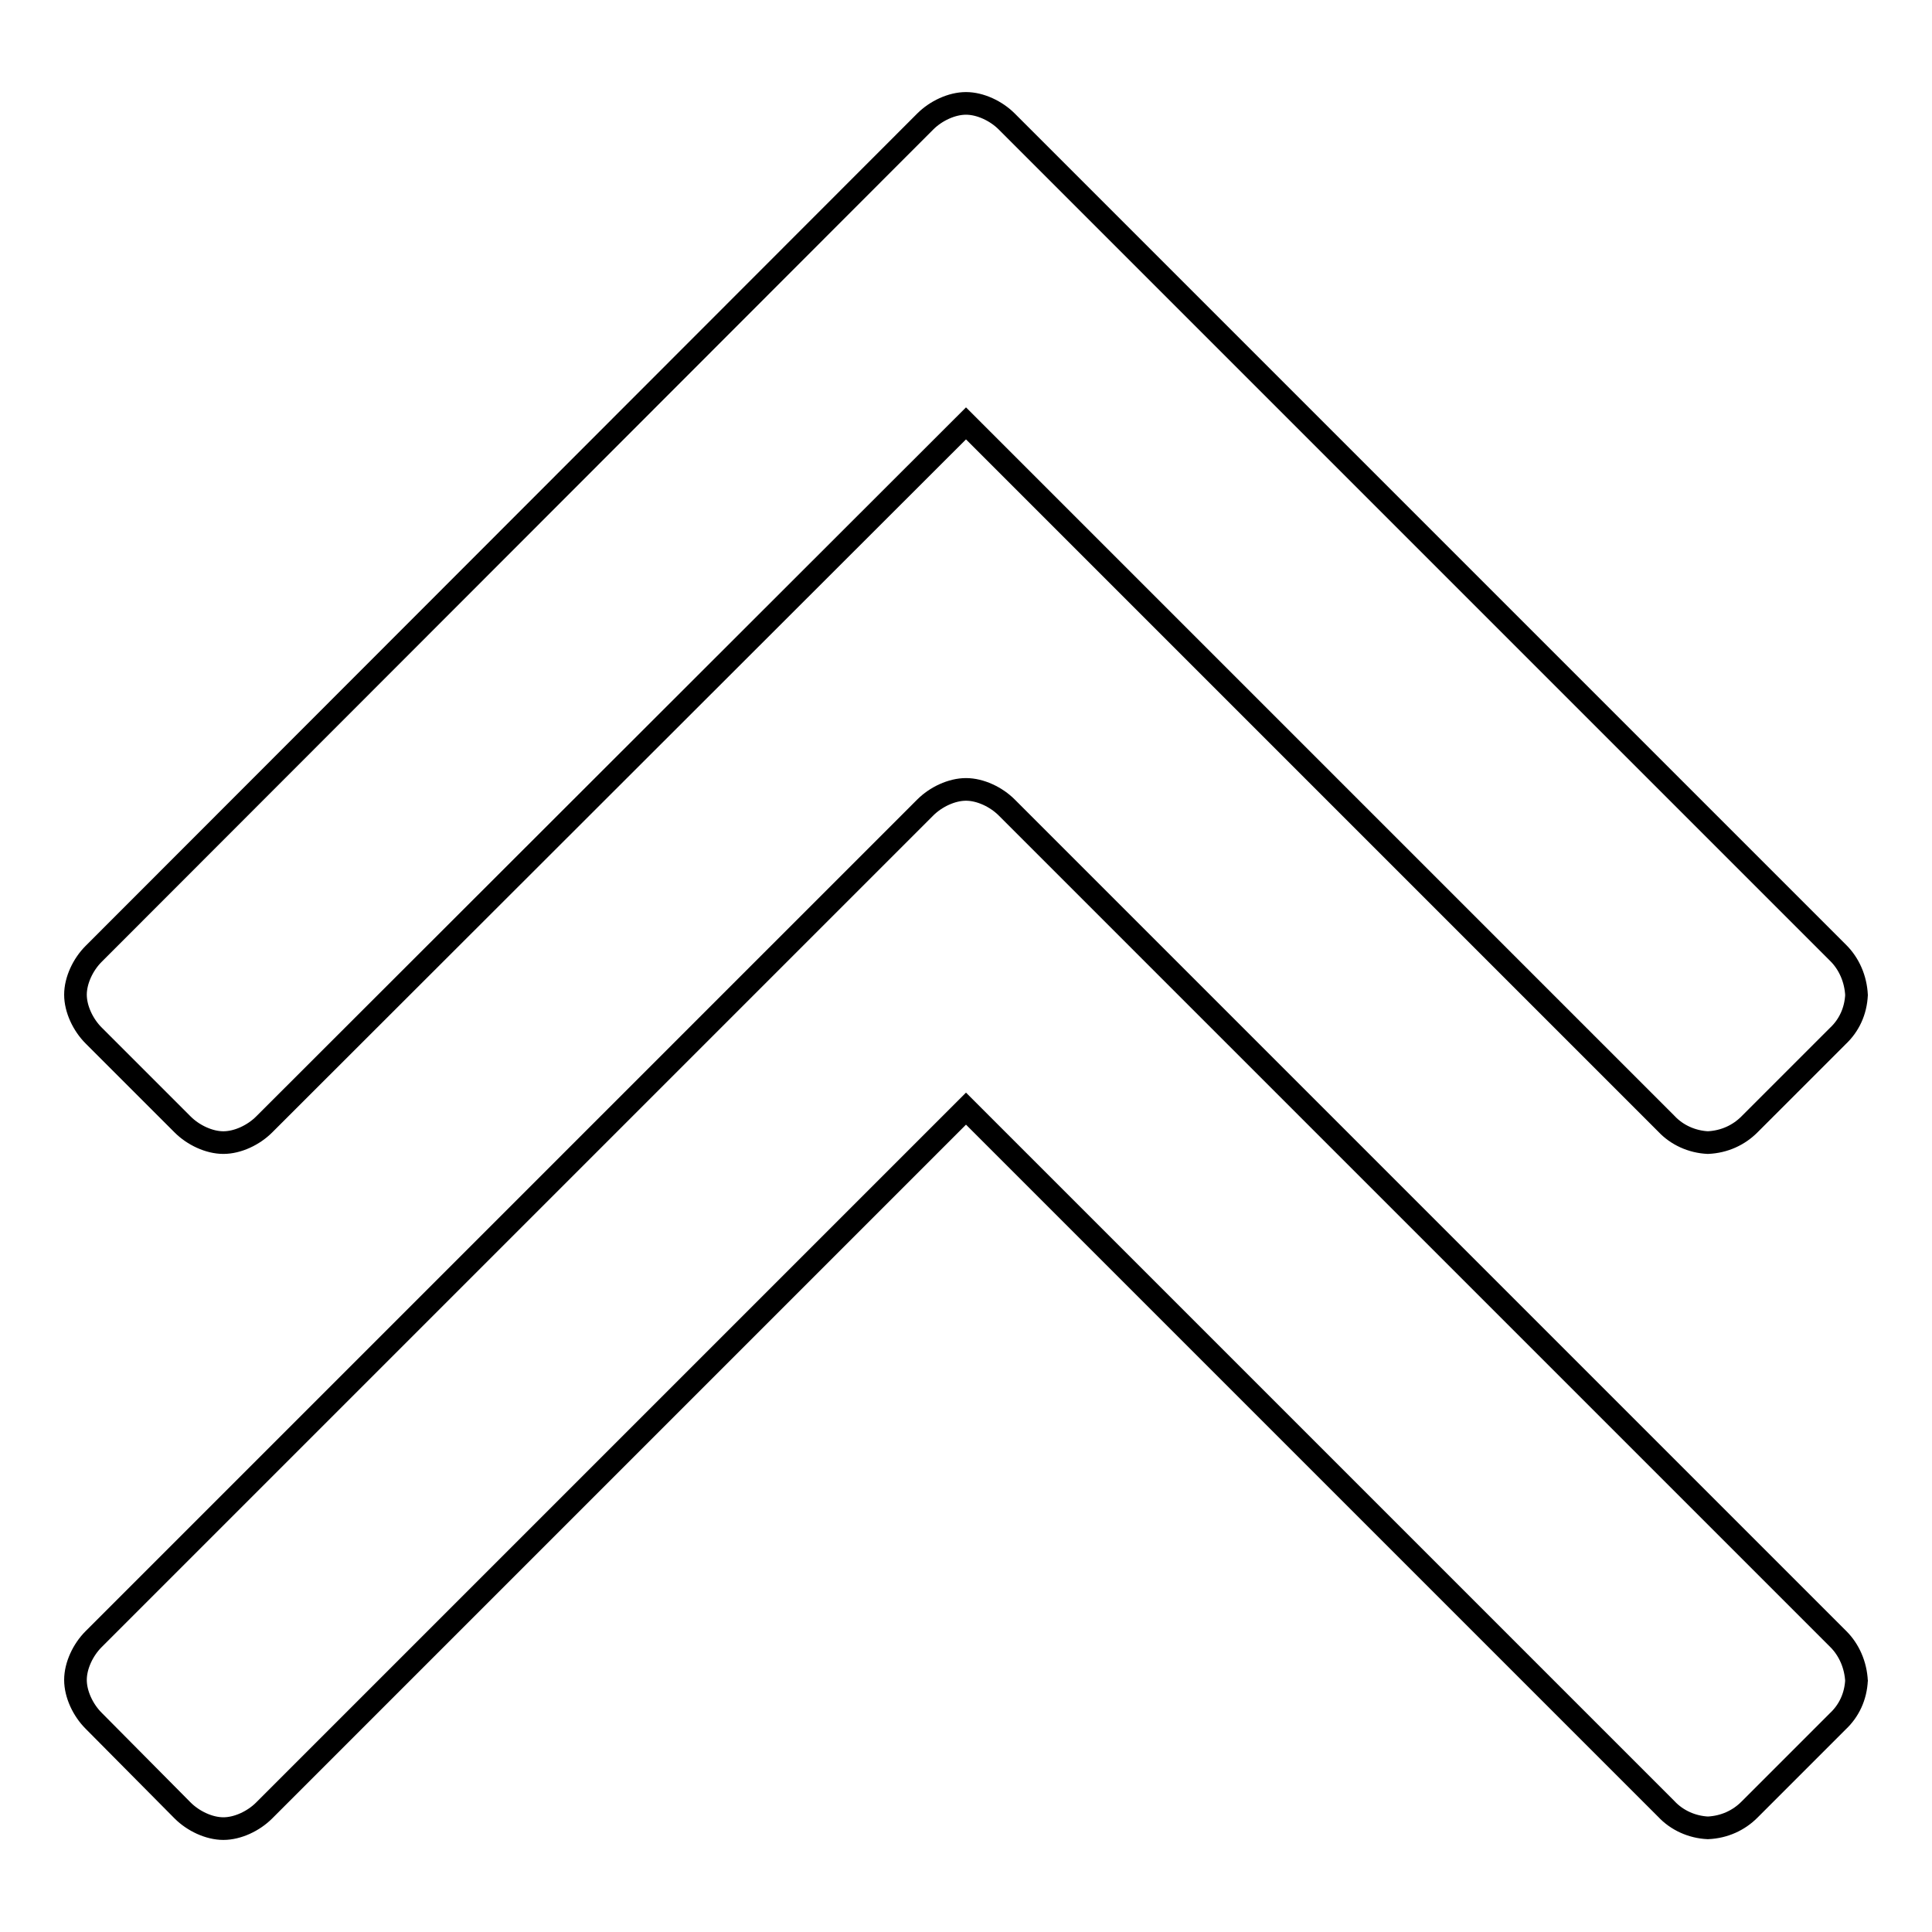 <?xml version="1.0" encoding="utf-8"?>
<!-- Svg Vector Icons : http://www.onlinewebfonts.com/icon -->
<!DOCTYPE svg PUBLIC "-//W3C//DTD SVG 1.1//EN" "http://www.w3.org/Graphics/SVG/1.1/DTD/svg11.dtd">
<svg version="1.1" xmlns="http://www.w3.org/2000/svg" xmlns:xlink="http://www.w3.org/1999/xlink" x="0px" y="0px" viewBox="0 0 256 256" enable-background="new 0 0 256 256" xml:space="preserve">
<g> <path stroke-width="3" fill-opacity="0" stroke="#000000"  d="M246,222.6c-0.1,2.2-1,4.1-2.5,5.5l-11.7,11.7c-1.4,1.4-3.3,2.3-5.5,2.4c-2.1-0.1-4.1-1-5.5-2.5L128,146.9 L35,239.9c-1.4,1.4-3.5,2.4-5.4,2.4c-1.9,0-4-1-5.4-2.4L12.4,228c-1.4-1.4-2.4-3.5-2.4-5.4c0-1.9,1-4,2.4-5.4L122.6,107 c1.4-1.4,3.5-2.4,5.4-2.4c1.9,0,4,1,5.4,2.4l110.2,110.2c1.4,1.4,2.3,3.4,2.4,5.6L246,222.6z M246,131.8c-0.1,2.2-1,4.1-2.5,5.5 L231.8,149c-1.4,1.4-3.3,2.3-5.5,2.4c-2.1-0.1-4.1-1-5.5-2.5L128,56.1L35,149c-1.4,1.4-3.5,2.4-5.4,2.4c-1.9,0-4-1-5.4-2.4 l-11.8-11.8c-1.4-1.4-2.4-3.5-2.4-5.4c0-1.9,1-4,2.4-5.4L122.6,16.1c1.4-1.4,3.5-2.4,5.4-2.4c1.9,0,4,1,5.4,2.4l110.2,110.2 c1.4,1.4,2.3,3.4,2.4,5.6L246,131.8z"/></g>
</svg>